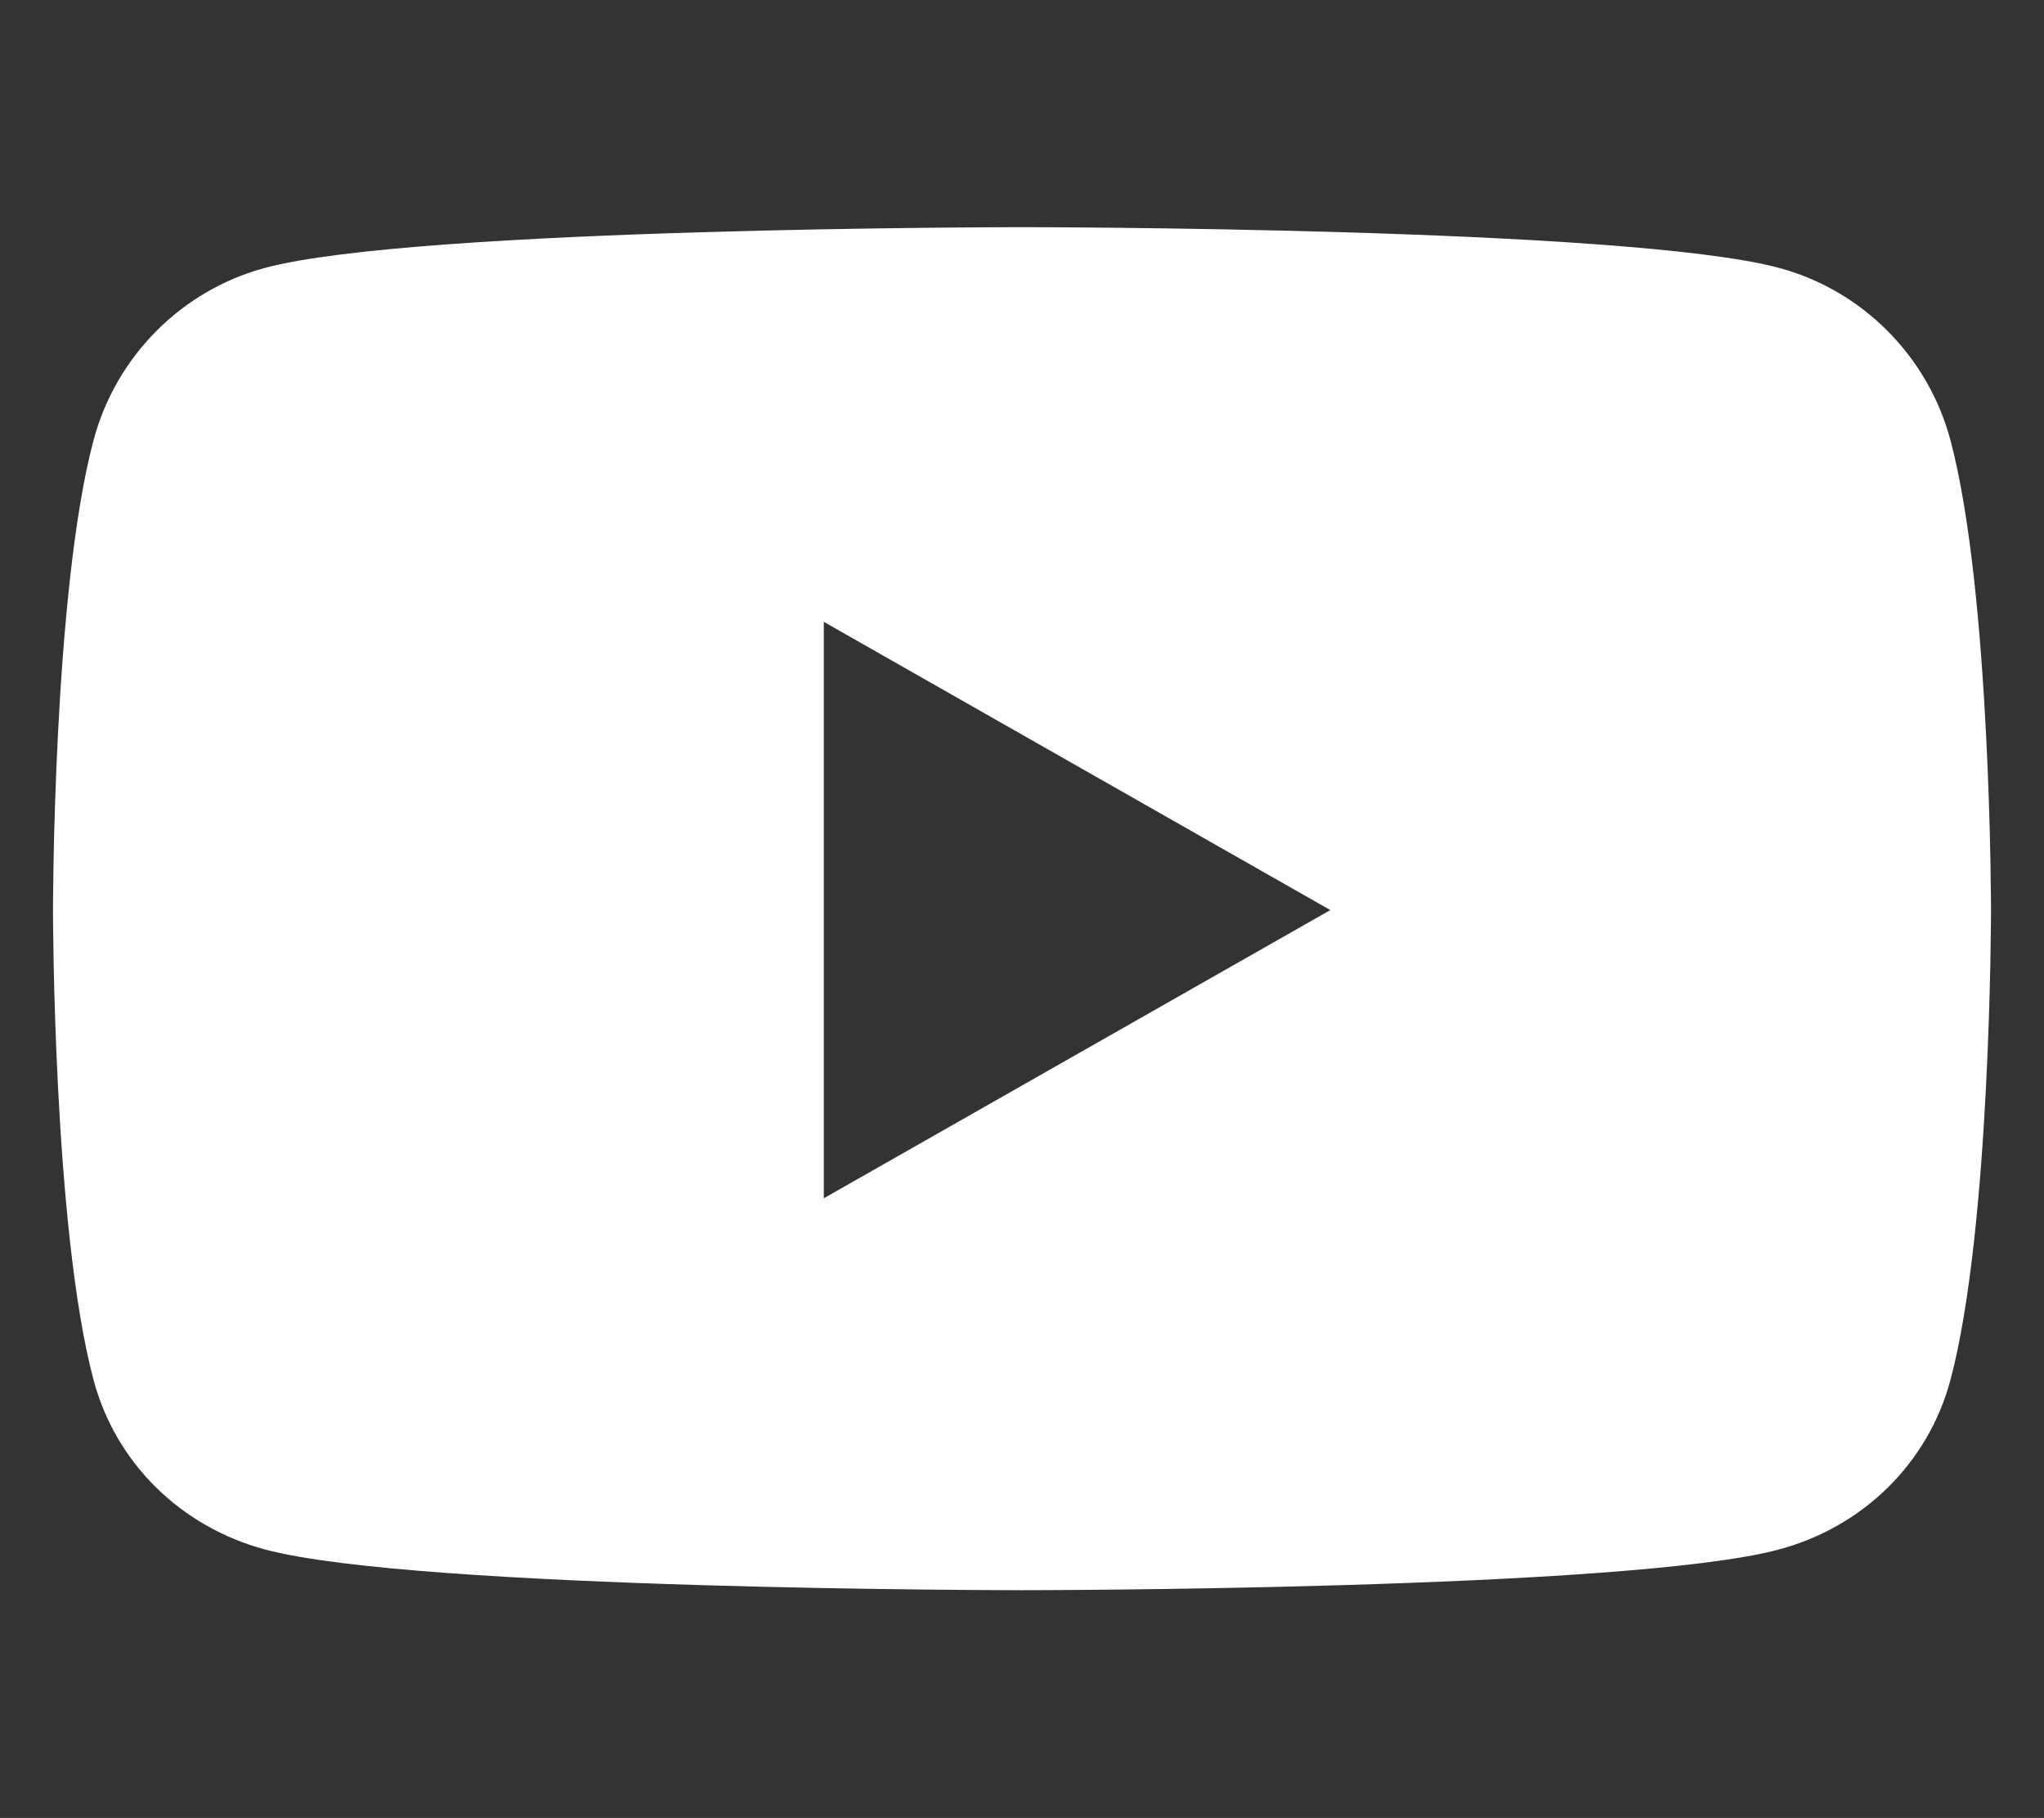 <?xml version="1.0" encoding="UTF-8" standalone="no"?><!DOCTYPE svg PUBLIC "-//W3C//DTD SVG 1.1//EN" "http://www.w3.org/Graphics/SVG/1.1/DTD/svg11.dtd"><svg width="100%" height="100%" viewBox="0 0 2400 2134" version="1.1" xmlns="http://www.w3.org/2000/svg" xmlns:xlink="http://www.w3.org/1999/xlink" xml:space="preserve" xmlns:serif="http://www.serif.com/" style="fill-rule:evenodd;clip-rule:evenodd;stroke-linejoin:round;stroke-miterlimit:2;"><rect x="0" y="0" width="2400" height="2134" fill="#333333" stroke="none"/><path d="M2290.23,517.013c-26.171,-98.542 -103.279,-176.151 -201.183,-202.488c-177.459,-47.858 -889.046,-47.858 -889.046,-47.858c-0,-0 -711.583,-0 -889.046,47.858c-97.904,26.342 -175.012,103.946 -201.183,202.488c-47.55,178.612 -47.55,551.27 -47.55,551.27c-0,0 -0,372.659 47.55,551.271c26.171,98.542 103.279,172.917 201.183,199.254c177.463,47.859 889.046,47.859 889.046,47.859c-0,-0 711.583,-0 889.046,-47.859c97.904,-26.337 175.012,-100.712 201.183,-199.254c47.55,-178.612 47.55,-551.271 47.55,-551.271c0,0 0,-372.658 -47.55,-551.271Zm-1322.96,889.617l-0,-676.691l594.746,338.354l-594.746,338.337Z" style="fill:#fff;fill-rule:nonzero;"/></svg>